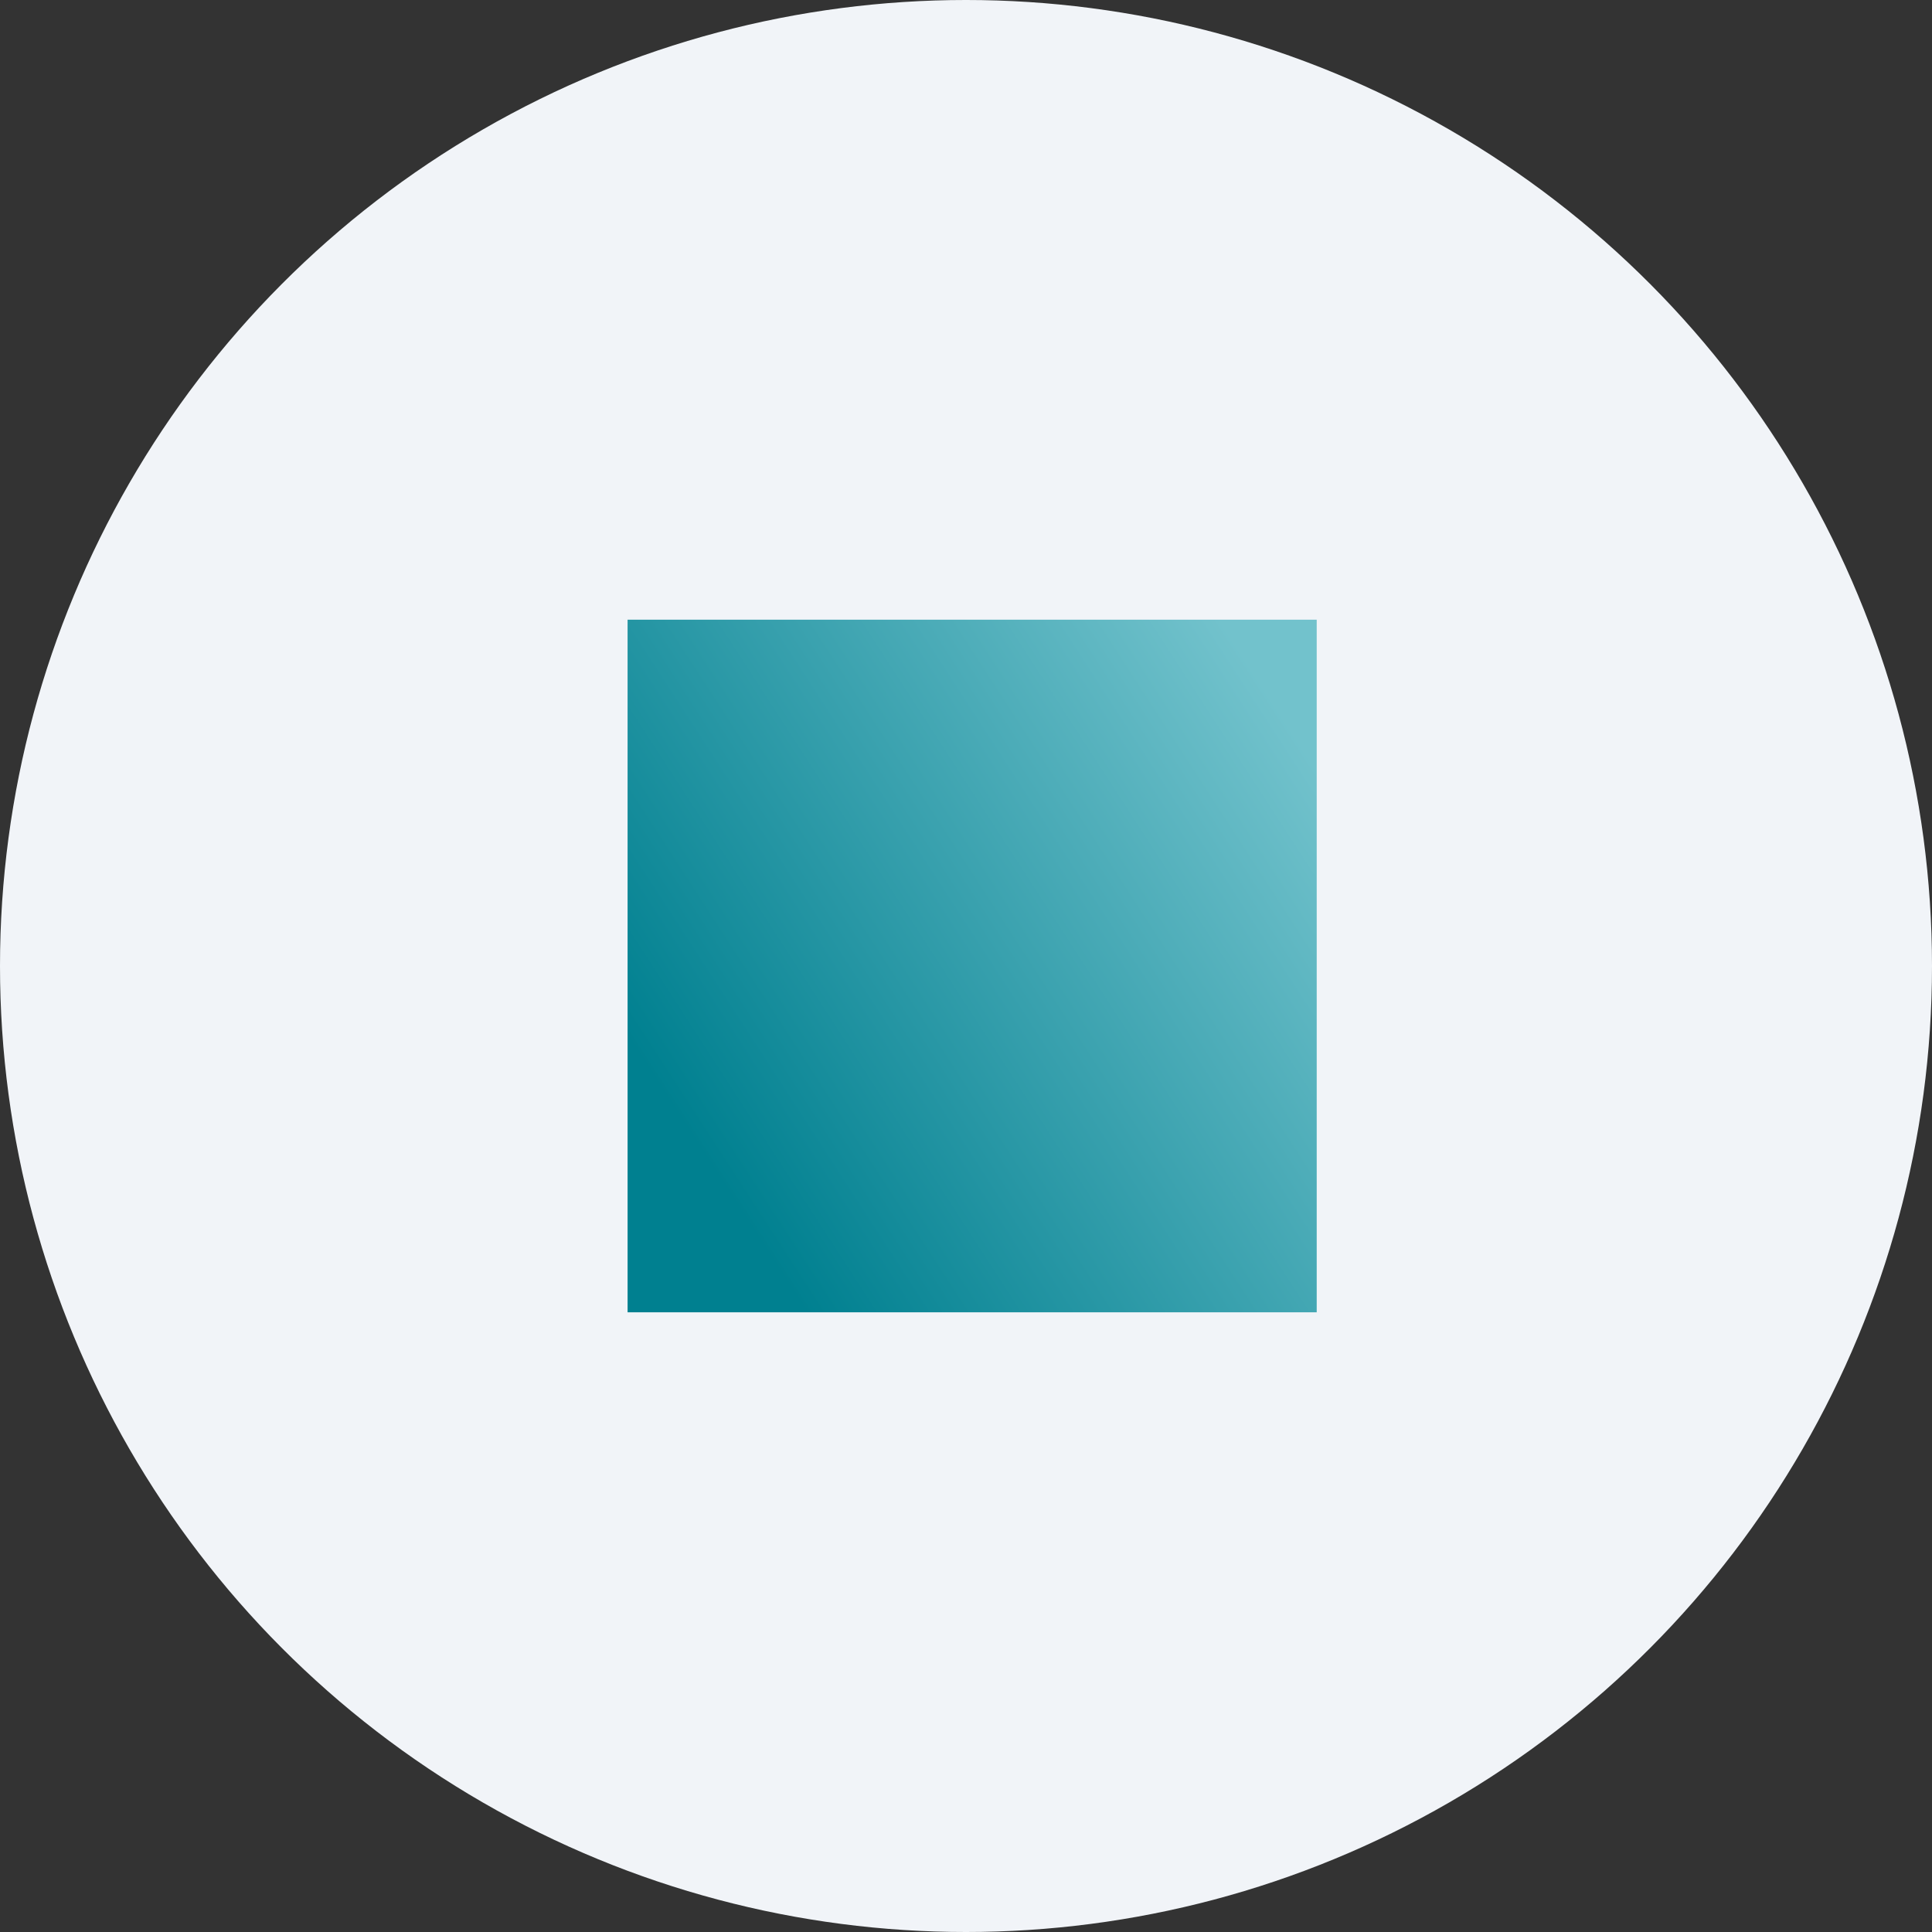 <?xml version="1.0" encoding="UTF-8"?>
<svg width="142px" height="142px" viewBox="0 0 142 142" version="1.1" xmlns="http://www.w3.org/2000/svg" xmlns:xlink="http://www.w3.org/1999/xlink">
    <rect x="0" y="0" width="142" height="142" fill="#333333" stroke="none"/>
    <title>503C52C5-1FF5-4BF7-8E86-5856457F3958</title>
    <defs>
        <linearGradient x1="8.062%" y1="72.375%" x2="95.84%" y2="15.453%" id="linearGradient-1">
            <stop stop-color="#008090" offset="0%"></stop>
            <stop stop-color="#72C2CC" offset="100%"></stop>
        </linearGradient>
    </defs>
    <g id="Page-1" stroke="none" stroke-width="1" fill="none" fill-rule="evenodd">
        <g id="01-Accueil" transform="translate(-1023, -3031)">
            <g id="Programmes" transform="translate(0, 2566)">
                <g id="Card" transform="translate(845, 435)">
                    <g id="Picto-Master" transform="translate(178, 30)">
                        <circle id="Oval" fill="#F1F4F8" cx="71" cy="71" r="71"></circle>
                        <rect id="Rectangle" fill="url(#linearGradient-1)" x="46.127" y="45.547" width="50.65" height="50.906"></rect>
                    </g>
                </g>
            </g>
        </g>
    </g>
</svg>